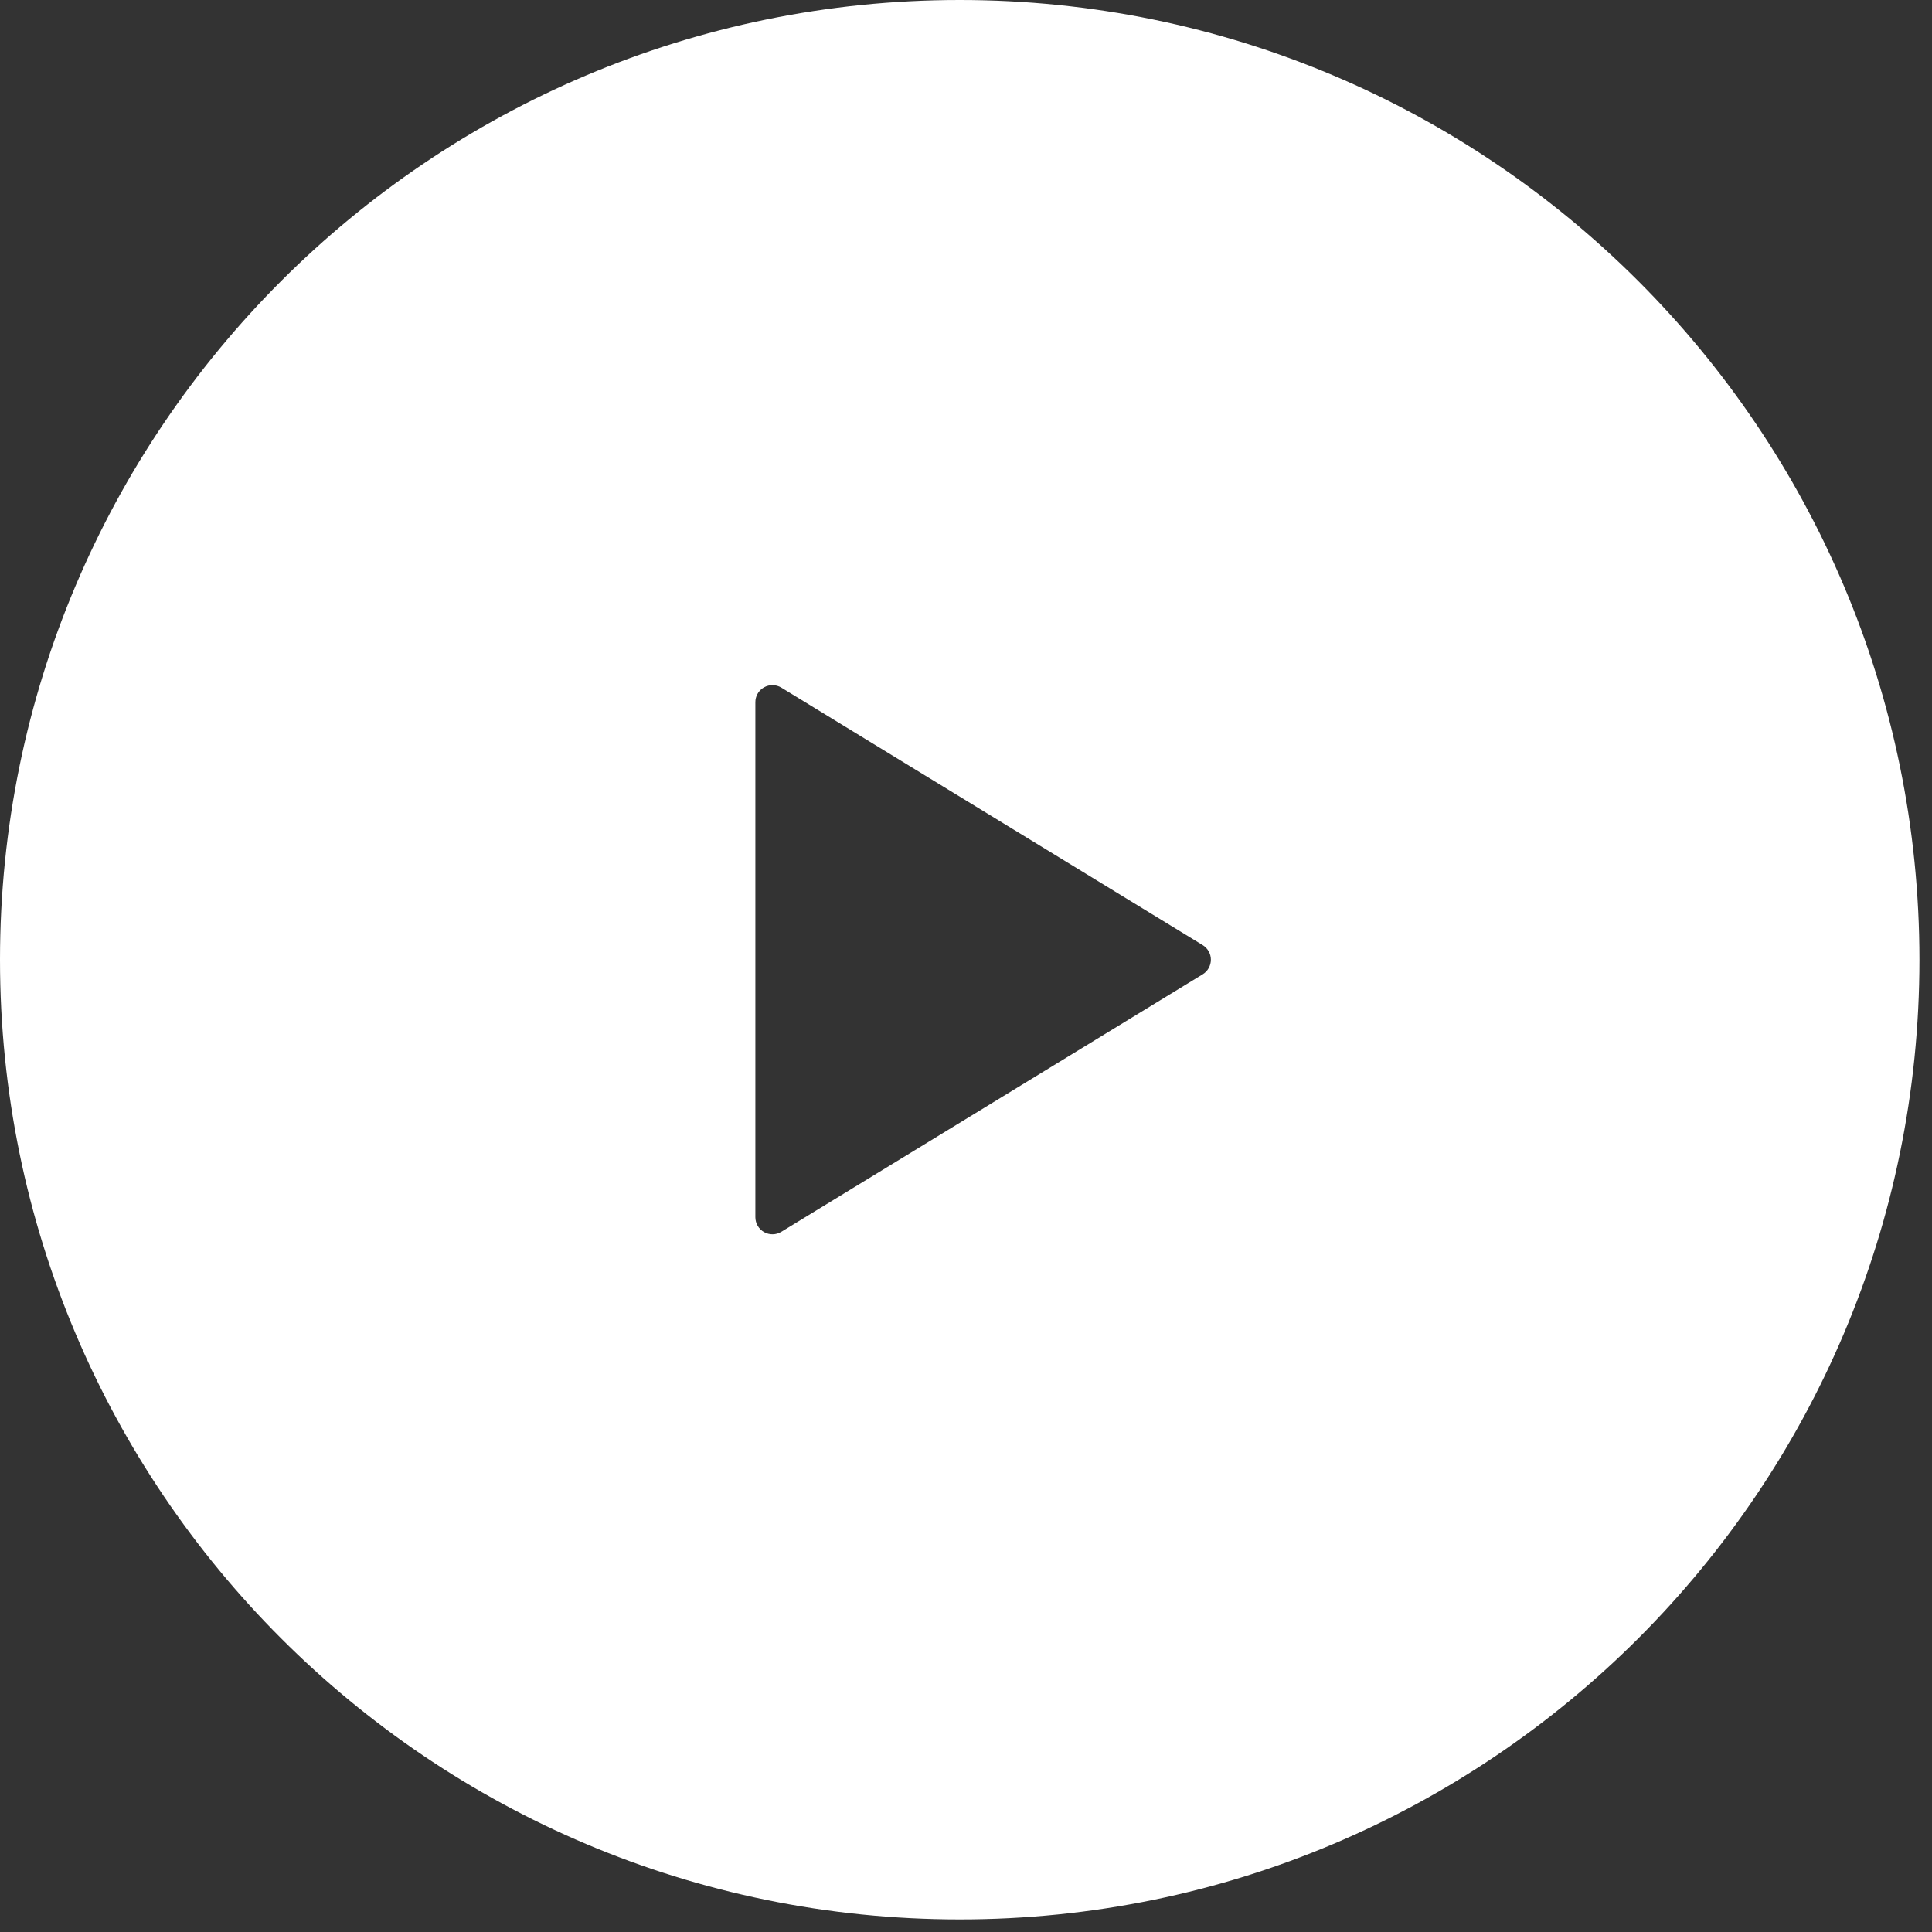 <svg width="113" height="113" viewBox="0 0 113 113" fill="none" xmlns="http://www.w3.org/2000/svg">
<rect x="0" y="0" width="113" height="113" fill="#333333" stroke="none"/>
<path d="M56.132 0C87.133 0 112.264 25.131 112.265 56.132C112.265 87.133 87.133 112.265 56.132 112.265C25.131 112.264 0 87.133 0 56.132C0 25.131 25.131 0 56.132 0ZM45.701 40.219C45.393 40.03 45.006 40.023 44.69 40.2C44.414 40.355 44.23 40.63 44.188 40.938L44.18 41.072V71.192C44.18 71.554 44.375 71.888 44.69 72.064C45.006 72.241 45.393 72.234 45.701 72.045L70.345 56.985C70.642 56.804 70.823 56.48 70.823 56.132C70.823 55.784 70.641 55.461 70.345 55.279L45.701 40.219Z" fill="white"/>
</svg>
